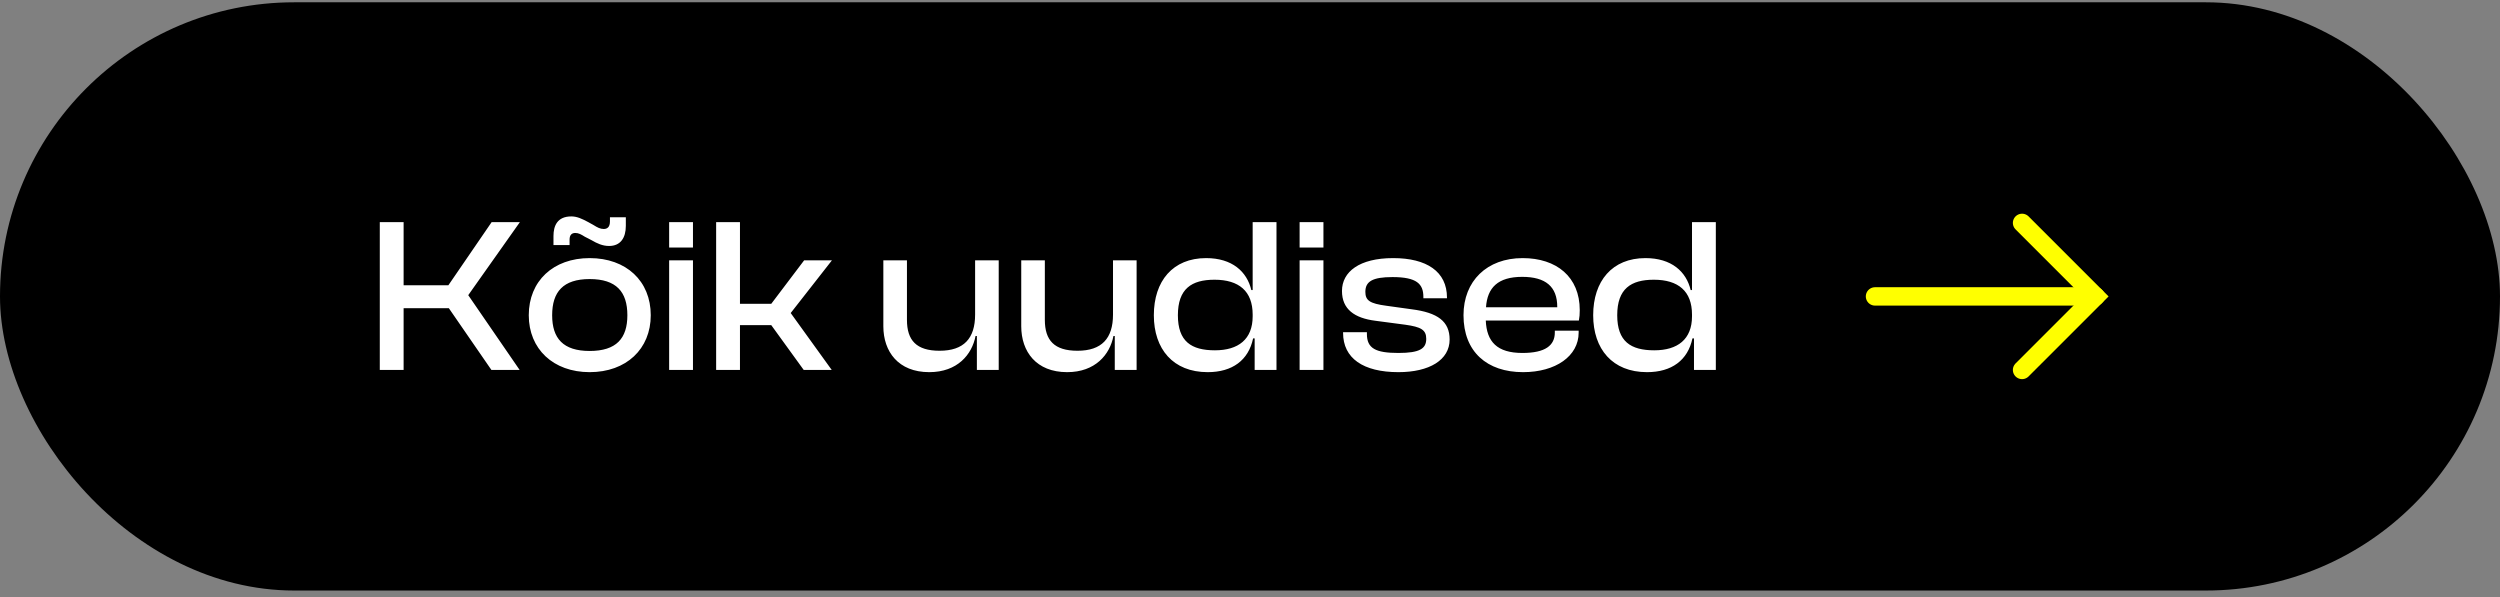 <svg width="272" height="65" viewBox="0 0 272 65" fill="none" xmlns="http://www.w3.org/2000/svg">
<rect x="0" y="0" width="272" height="65" fill="#808080" stroke="none"/>
<rect y="0.25" width="272" height="64" rx="32" fill="black"/>
<path d="M43.913 40.25H41.321V24.17H43.913V31.034H48.785L53.489 24.17H56.561L50.945 32.114L56.537 40.25H53.465L48.833 33.53H43.913V40.25ZM61.97 26.666H60.218V25.682C60.218 24.578 60.626 23.546 62.162 23.546C62.786 23.546 63.338 23.81 64.01 24.17L64.61 24.506C64.994 24.746 65.306 24.914 65.69 24.914C66.05 24.914 66.362 24.722 66.362 24.098V23.642H68.09V24.578C68.09 25.874 67.514 26.762 66.266 26.762C65.546 26.762 64.946 26.474 64.37 26.138L63.626 25.754C63.242 25.514 62.954 25.346 62.594 25.346C62.21 25.346 61.97 25.562 61.97 26.066V26.666ZM64.154 40.49C60.194 40.49 57.53 37.97 57.53 34.298C57.53 30.578 60.194 28.082 64.154 28.082C68.138 28.082 70.802 30.578 70.802 34.298C70.802 37.97 68.138 40.49 64.154 40.49ZM64.154 38.186C67.058 38.186 68.258 36.818 68.258 34.298C68.258 31.754 67.058 30.362 64.154 30.362C61.274 30.362 60.074 31.754 60.074 34.298C60.074 36.818 61.274 38.186 64.154 38.186ZM75.395 26.93H72.803V24.17H75.395V26.93ZM75.395 40.25H72.803V28.322H75.395V40.25ZM80.508 40.25H77.916V24.17H80.508V33.05H83.916L87.492 28.322H90.516L86.028 34.058L90.492 40.25H87.444L83.916 35.378H80.508V40.25ZM101.1 40.49C97.74 40.49 96.108 38.258 96.108 35.498V28.322H98.676V34.802C98.676 37.034 99.708 38.162 102.228 38.162C104.868 38.162 106.092 36.818 106.092 34.226V28.322H108.66V40.25H106.284V36.554H106.14C105.756 38.57 104.172 40.49 101.1 40.49ZM116.103 40.49C112.743 40.49 111.111 38.258 111.111 35.498V28.322H113.679V34.802C113.679 37.034 114.711 38.162 117.231 38.162C119.871 38.162 121.095 36.818 121.095 34.226V28.322H123.663V40.25H121.287V36.554H121.143C120.759 38.57 119.175 40.49 116.103 40.49ZM131.394 40.49C127.626 40.49 125.538 37.97 125.538 34.298C125.538 30.578 127.602 28.082 131.226 28.082C134.058 28.082 135.666 29.546 136.146 31.562H136.29V24.17H138.882V40.25H136.506V36.818H136.338C135.834 39.194 134.082 40.49 131.394 40.49ZM128.154 34.298C128.154 37.154 129.618 38.114 132.186 38.114C134.73 38.114 136.29 36.914 136.29 34.418V34.226C136.29 31.682 134.802 30.434 132.138 30.434C129.642 30.434 128.154 31.418 128.154 34.298ZM143.99 26.93H141.398V24.17H143.99V26.93ZM143.99 40.25H141.398V28.322H143.99V40.25ZM152.151 40.49C148.311 40.49 146.127 38.978 146.127 36.218V36.146H148.719V36.338C148.719 37.898 149.655 38.402 152.151 38.402C154.479 38.402 155.175 37.922 155.175 36.866C155.175 35.882 154.599 35.57 152.895 35.33L149.631 34.898C147.375 34.61 146.007 33.65 146.007 31.658C146.007 29.57 147.903 28.082 151.575 28.082C155.223 28.082 157.431 29.546 157.431 32.378V32.45H154.863V32.306C154.863 30.89 154.143 30.146 151.503 30.146C149.319 30.146 148.551 30.626 148.551 31.754C148.551 32.69 149.031 33.026 150.831 33.266L153.591 33.65C156.423 34.01 157.719 34.97 157.719 36.938C157.719 39.17 155.511 40.49 152.151 40.49ZM165.709 40.49C161.797 40.49 159.229 38.282 159.229 34.298C159.229 30.578 161.773 28.082 165.661 28.082C169.357 28.082 171.877 30.122 171.877 33.746C171.877 34.178 171.853 34.514 171.781 34.874H161.653C161.749 37.178 162.877 38.402 165.637 38.402C168.133 38.402 169.165 37.586 169.165 36.17V35.978H171.757V36.194C171.757 38.738 169.261 40.49 165.709 40.49ZM165.613 30.122C162.973 30.122 161.821 31.298 161.677 33.434H169.429V33.386C169.429 31.178 168.157 30.122 165.613 30.122ZM179.194 40.49C175.426 40.49 173.338 37.97 173.338 34.298C173.338 30.578 175.402 28.082 179.026 28.082C181.858 28.082 183.466 29.546 183.946 31.562H184.09V24.17H186.682V40.25H184.306V36.818H184.138C183.634 39.194 181.882 40.49 179.194 40.49ZM175.954 34.298C175.954 37.154 177.418 38.114 179.986 38.114C182.53 38.114 184.09 36.914 184.09 34.418V34.226C184.09 31.682 182.602 30.434 179.938 30.434C177.442 30.434 175.954 31.418 175.954 34.298Z" fill="white"/>
<path d="M220 40.25L228 32.25L220 24.25" stroke="#FFFF00" stroke-width="2" stroke-linecap="round"/>
<path d="M204 32.25H226.667" stroke="#FFFF00" stroke-width="2" stroke-linecap="round"/>
<path d="M228 32.25H226.667" stroke="#FFFF00" stroke-width="2" stroke-linecap="round"/>
</svg>
